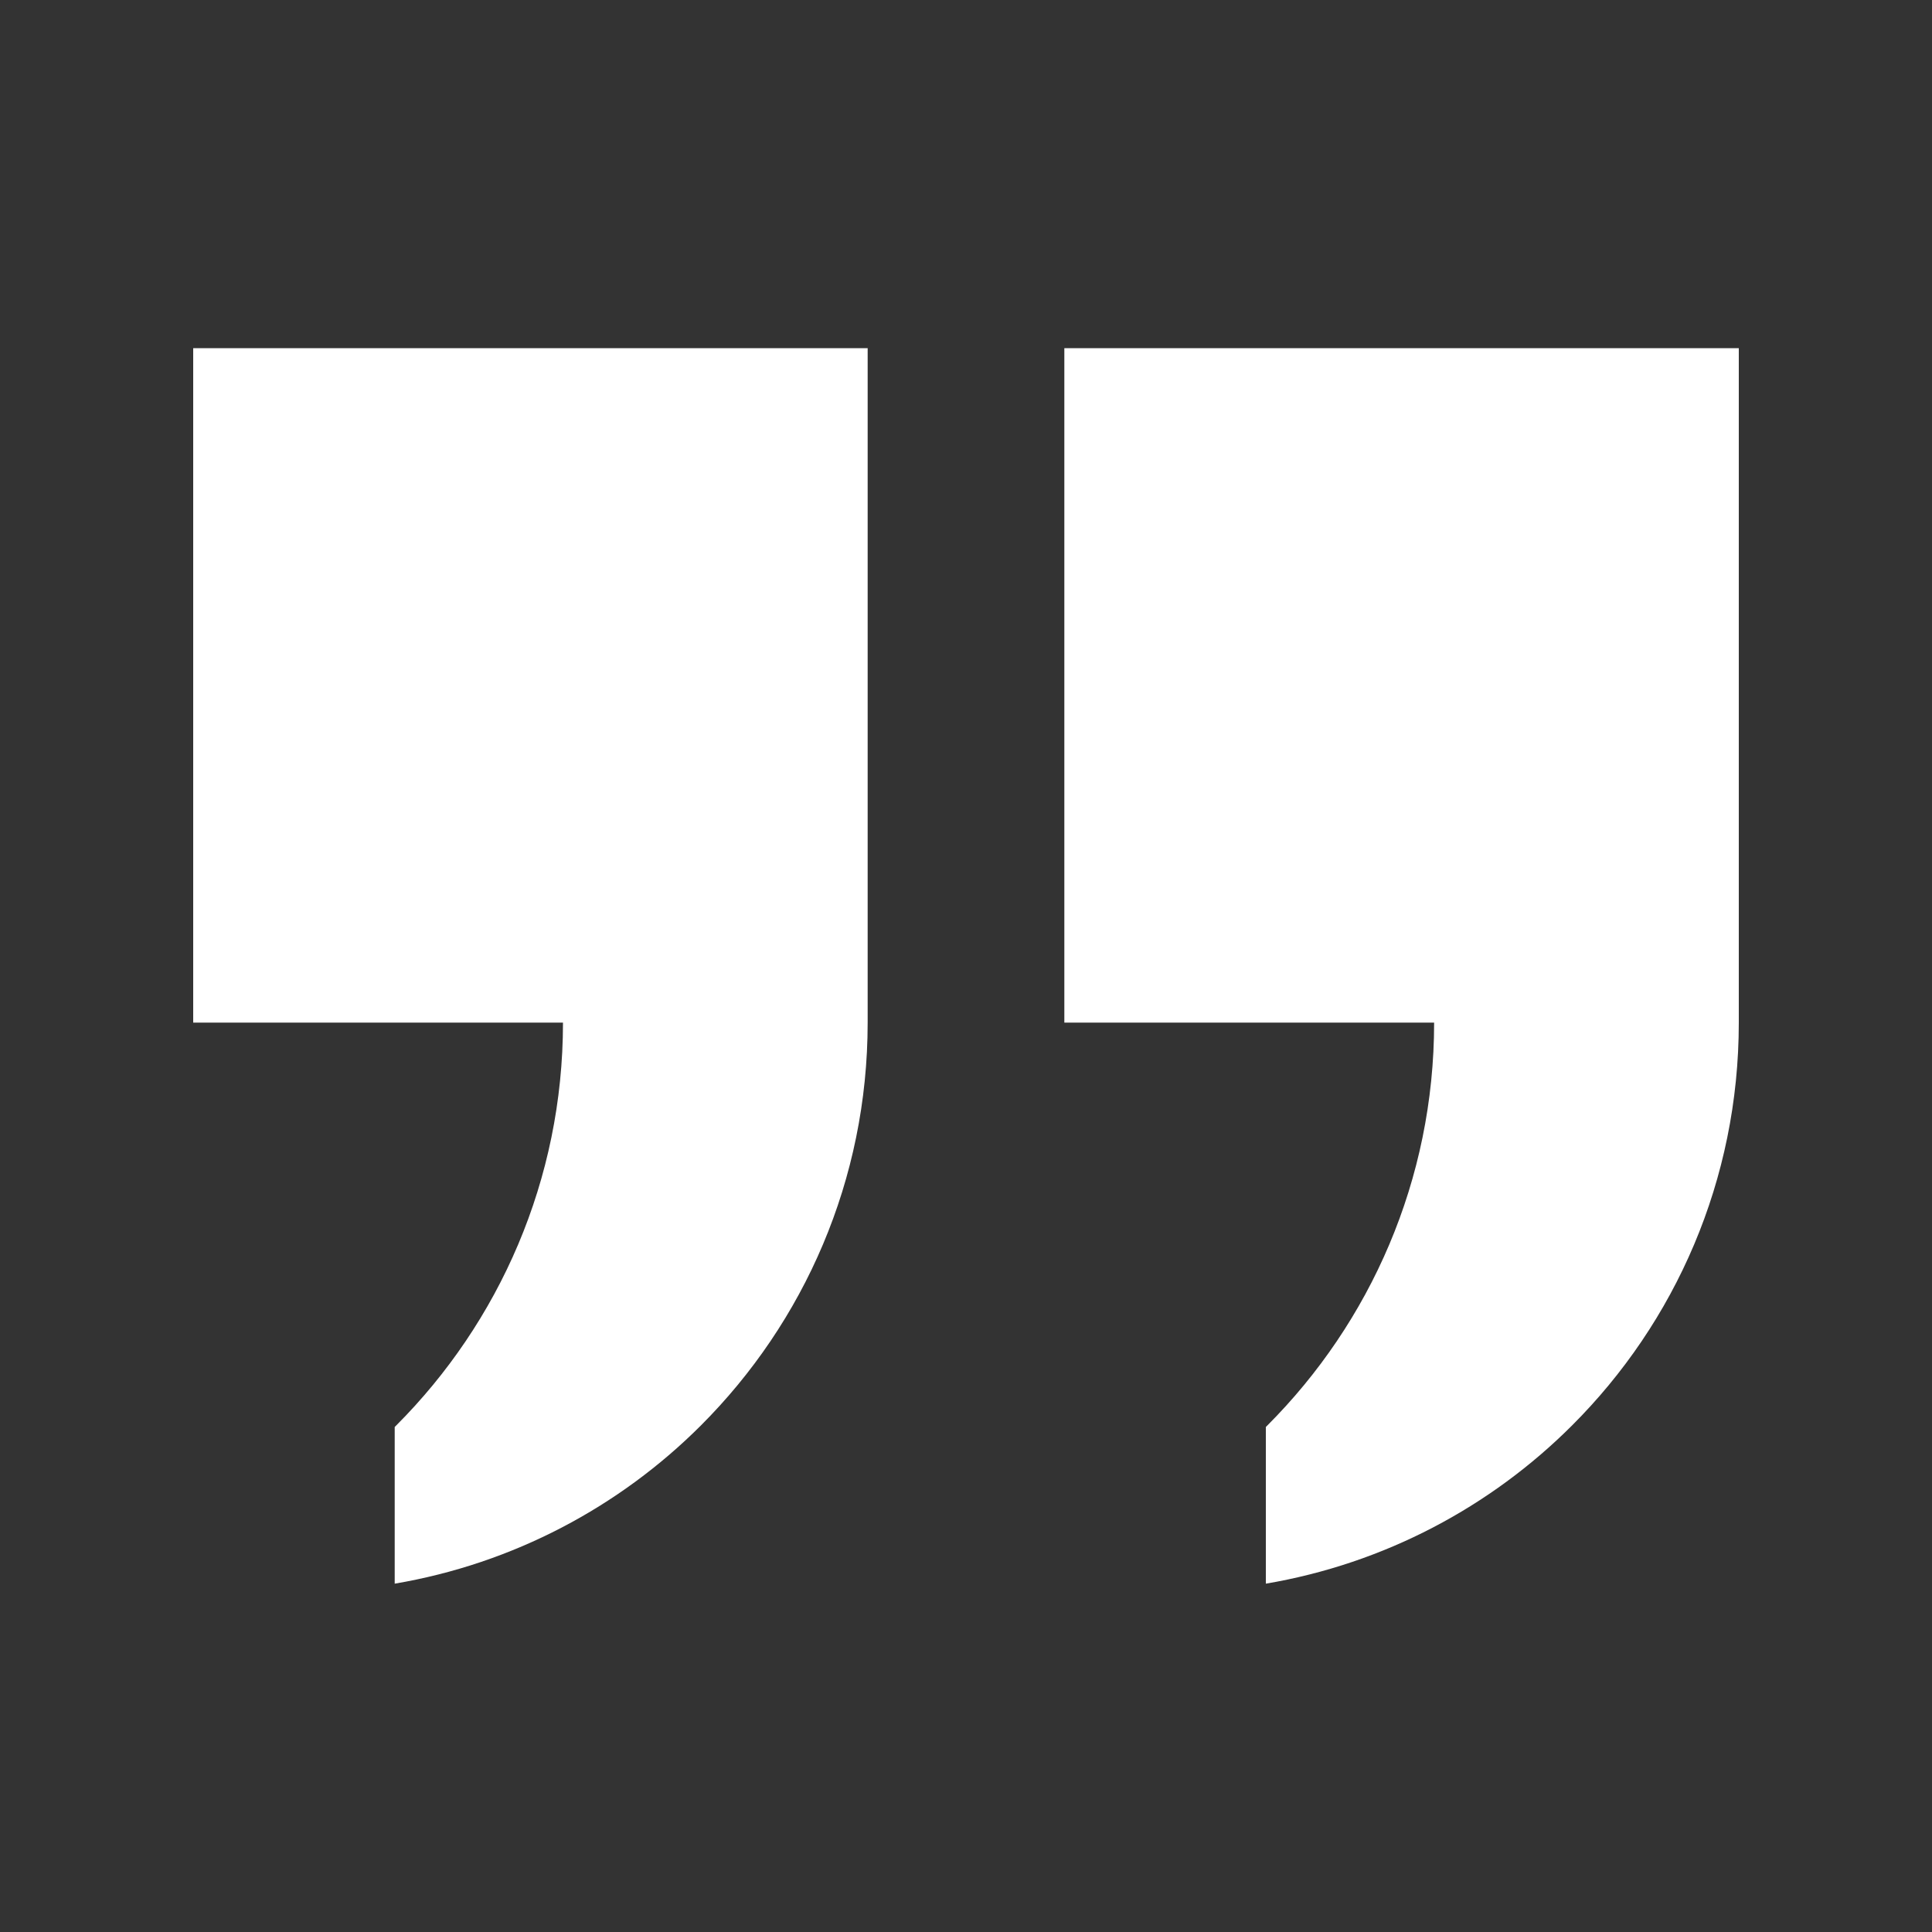 <?xml version="1.0" encoding="UTF-8"?>
<svg width="1200pt" height="1200pt" version="1.1" viewBox="0 0 1200 1200" xmlns="http://www.w3.org/2000/svg">
 <rect x="0" y="0" width="1200" height="1200" fill="#333333" stroke="none"/>
 <path d="m120 635.16h229.68c0 97.801-39.719 186.24-103.56 250.2-0.238 0.238-0.719 0.719-0.961 0.961v97.32c73.68-12.48 139.68-47.762 190.2-98.281 64.078-64.078 103.56-152.4 103.56-250.2l0.004-418.92h-418.92z" fill="#fff"/>
 <path d="m661.08 216.24v418.92h229.68c0 97.801-39.719 186.24-103.56 250.2-0.238 0.238-0.719 0.719-0.961 0.961v97.32c73.68-12.48 139.68-47.762 190.2-98.281 64.082-63.961 103.56-152.28 103.56-250.2v-418.92z" fill="#fff"/>
</svg>
